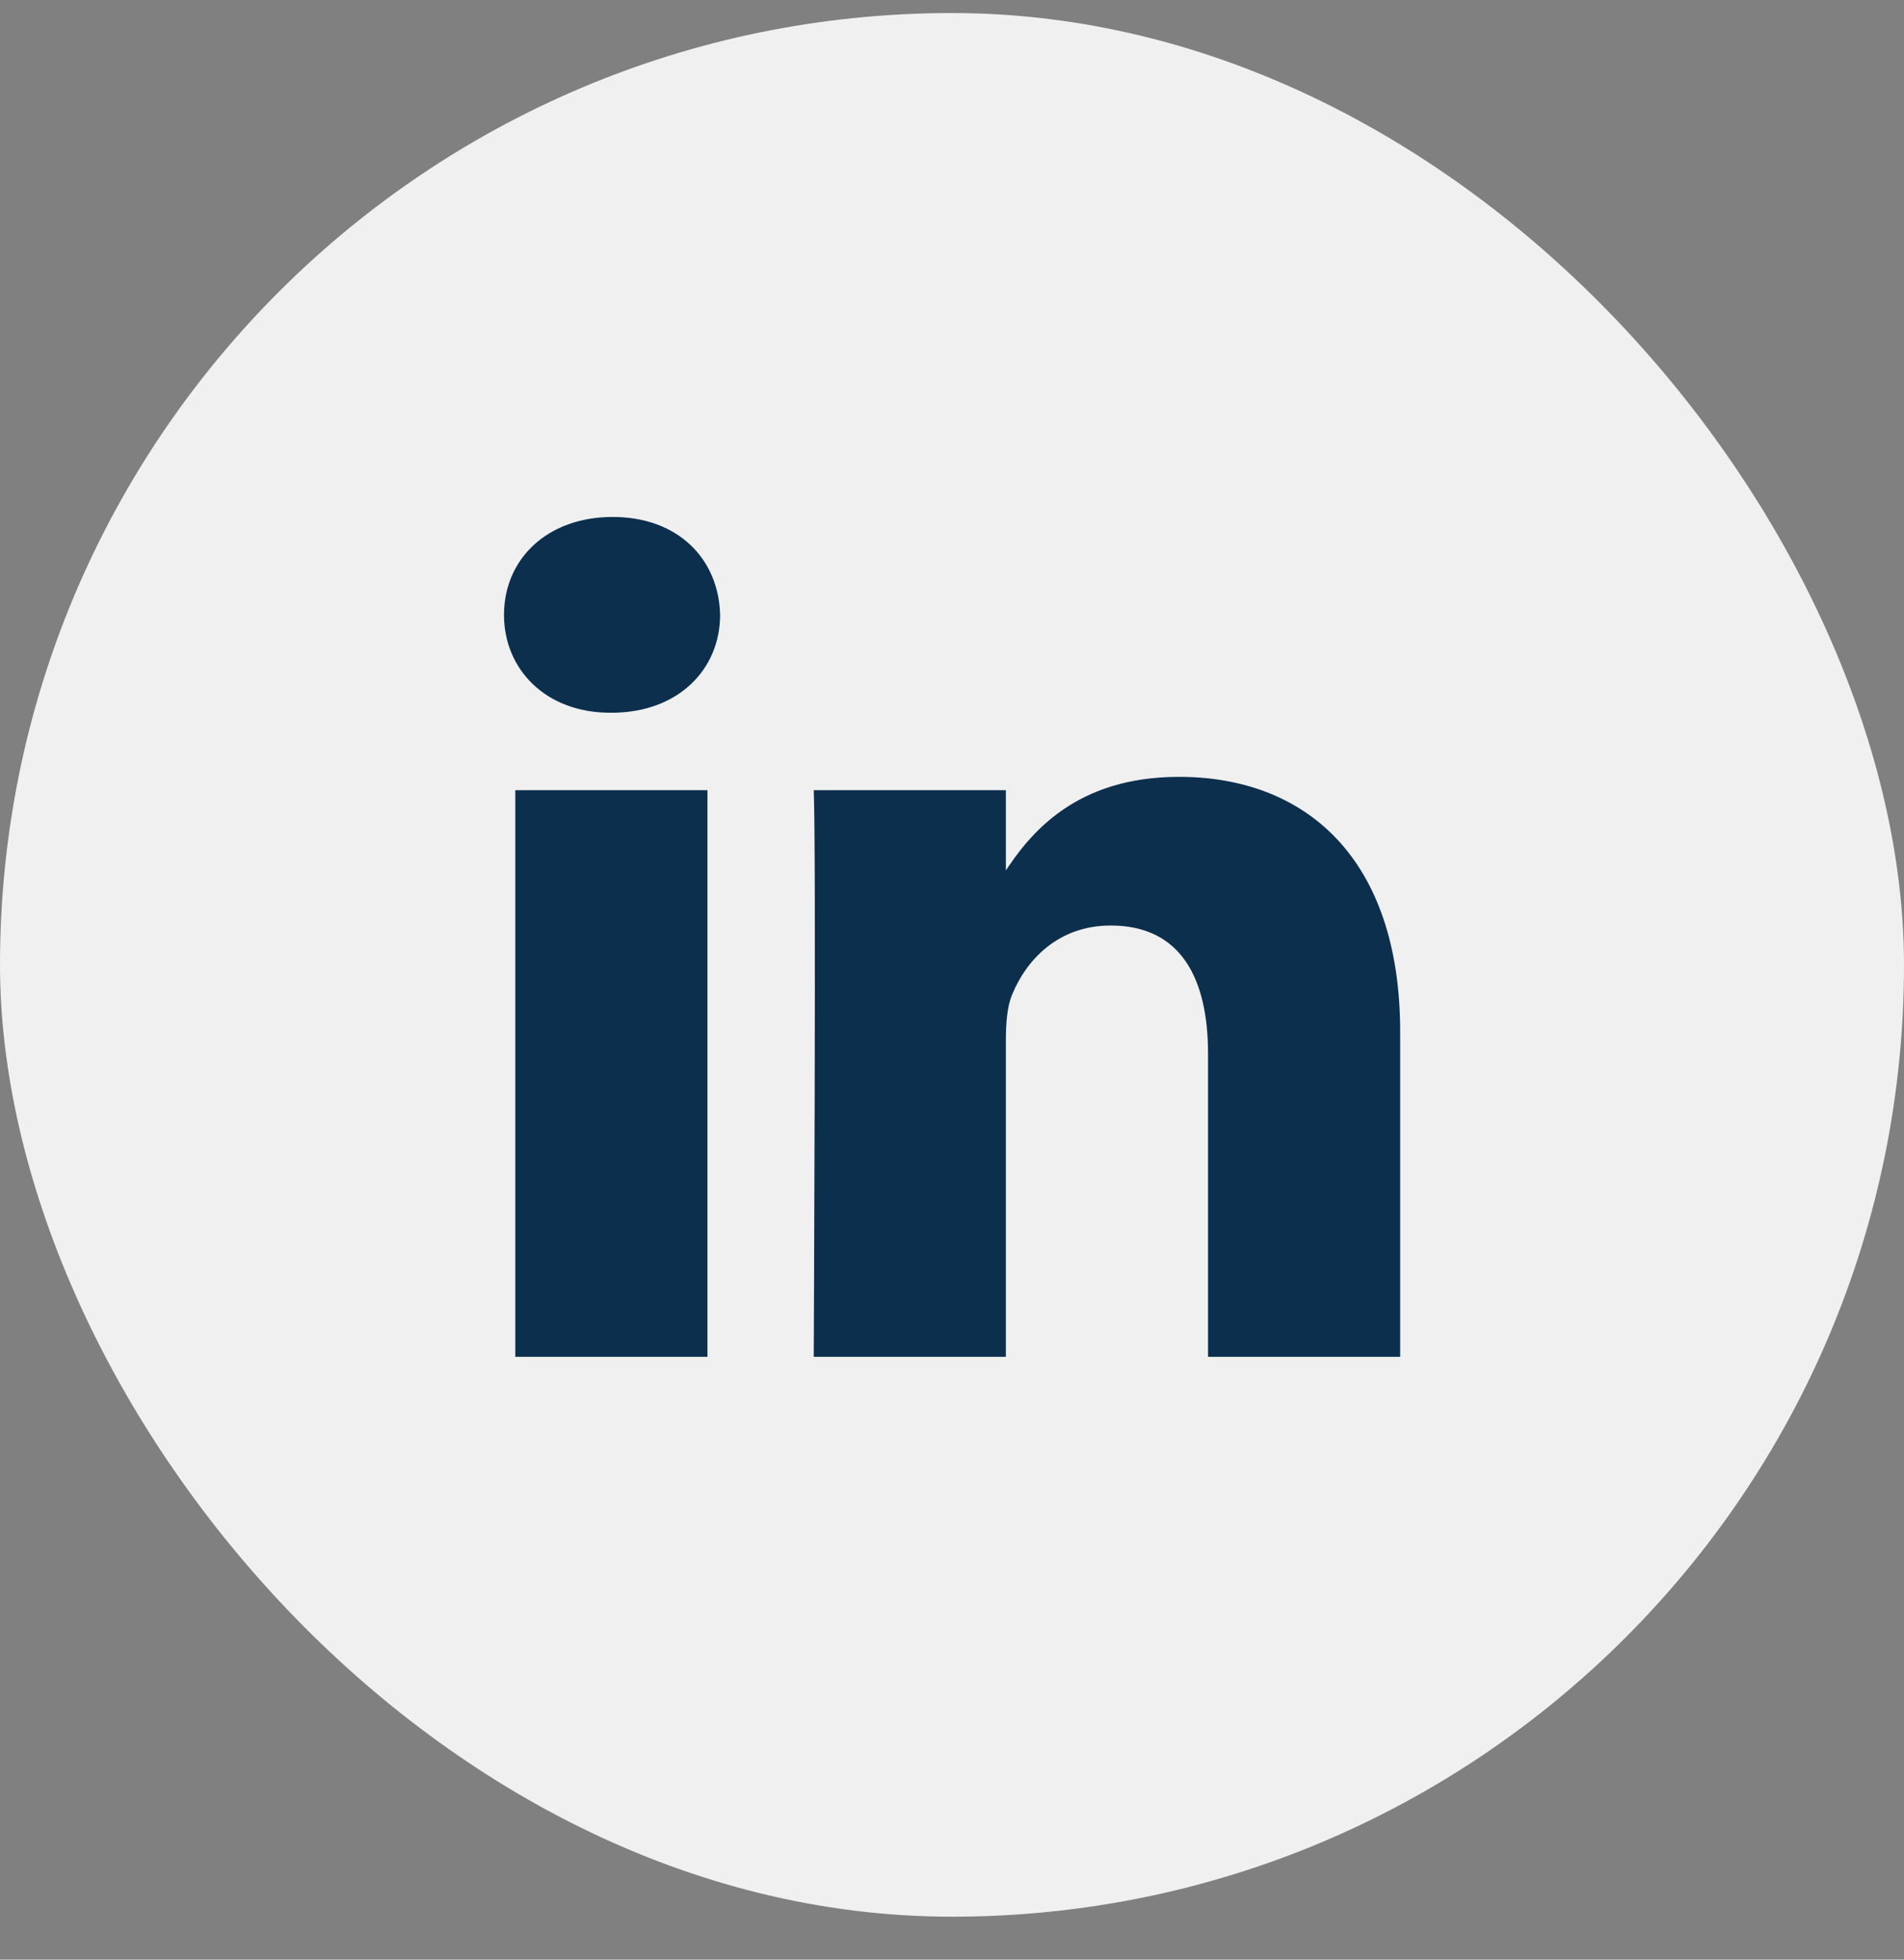 <svg width="34" height="35" viewBox="0 0 34 35" fill="none" xmlns="http://www.w3.org/2000/svg">
<rect x="0" y="0" width="34" height="35" fill="#808080" stroke="none"/>
<rect y="0.233" width="34" height="34" rx="17" fill="#F0F0F0"/>
<g clip-path="url(#clip0_50_4774)">
<path d="M12.633 24.233V14.113H9.202V24.233H12.633ZM10.918 12.73C12.114 12.73 12.859 11.953 12.859 10.982C12.836 9.989 12.114 9.233 10.941 9.233C9.767 9.233 9 9.989 9 10.982C9 11.953 9.744 12.73 10.896 12.73H10.918H10.918ZM14.531 24.233H17.962V18.582C17.962 18.279 17.984 17.977 18.075 17.761C18.323 17.156 18.887 16.53 19.834 16.53C21.076 16.53 21.572 17.459 21.572 18.819V24.233H25.003V18.43C25.003 15.322 23.31 13.875 21.053 13.875C19.203 13.875 18.39 14.89 17.939 15.581H17.962V14.113H14.531C14.576 15.062 14.531 24.233 14.531 24.233L14.531 24.233Z" fill="#0C2F4D"/>
</g>
<defs>
<clipPath id="clip0_50_4774">
<rect width="16" height="15" fill="white" transform="translate(9 9.233)"/>
</clipPath>
</defs>
</svg>
